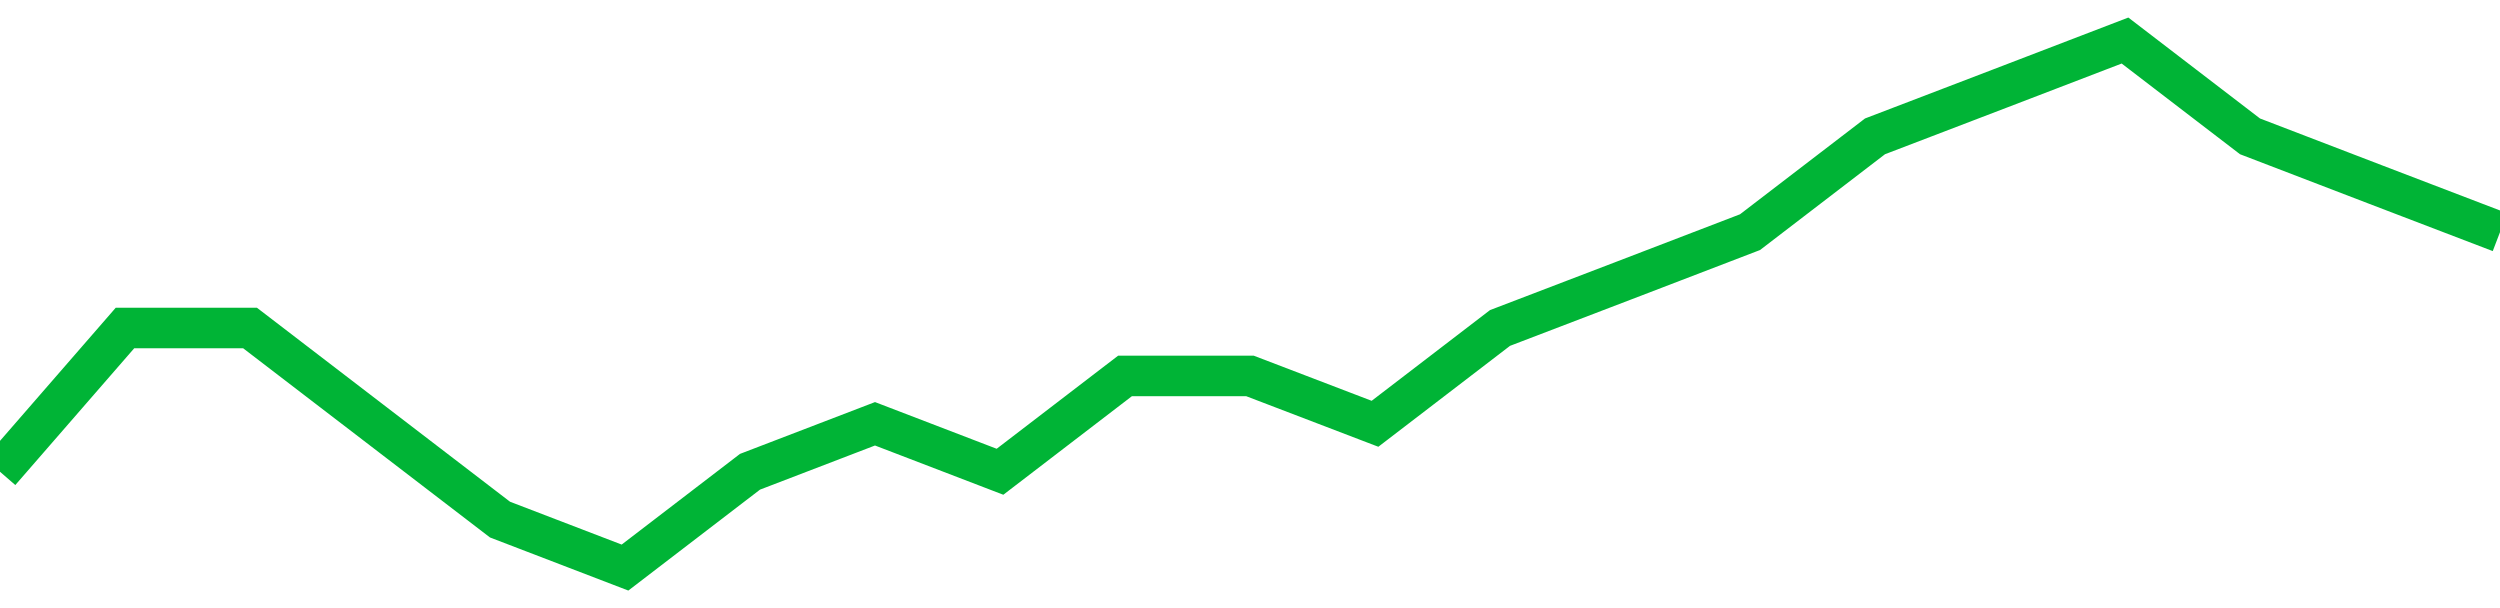 <!-- Generated with https://github.com/jxxe/sparkline/ --><svg viewBox="0 0 185 45" class="sparkline" xmlns="http://www.w3.org/2000/svg"><path class="sparkline--fill" d="M 0 34.91 L 0 34.91 L 9.25 24.27 L 18.5 24.27 L 27.75 31.36 L 37 38.45 L 46.25 42 L 55.5 34.91 L 64.75 31.36 L 74 34.91 L 83.25 27.82 L 92.5 27.82 L 101.75 31.36 L 111 24.27 L 120.25 20.73 L 129.5 17.18 L 138.75 10.09 L 148 6.55 L 157.25 3 L 166.5 10.09 L 175.75 13.64 L 185 17.18 V 45 L 0 45 Z" stroke="none" fill="none" ></path><path class="sparkline--line" d="M 0 34.91 L 0 34.91 L 9.25 24.27 L 18.5 24.27 L 27.75 31.36 L 37 38.45 L 46.25 42 L 55.5 34.91 L 64.75 31.36 L 74 34.91 L 83.25 27.82 L 92.5 27.82 L 101.75 31.36 L 111 24.27 L 120.25 20.73 L 129.5 17.18 L 138.75 10.09 L 148 6.55 L 157.25 3 L 166.5 10.09 L 175.75 13.64 L 185 17.18" fill="none" stroke-width="3" stroke="#00B436" ></path></svg>